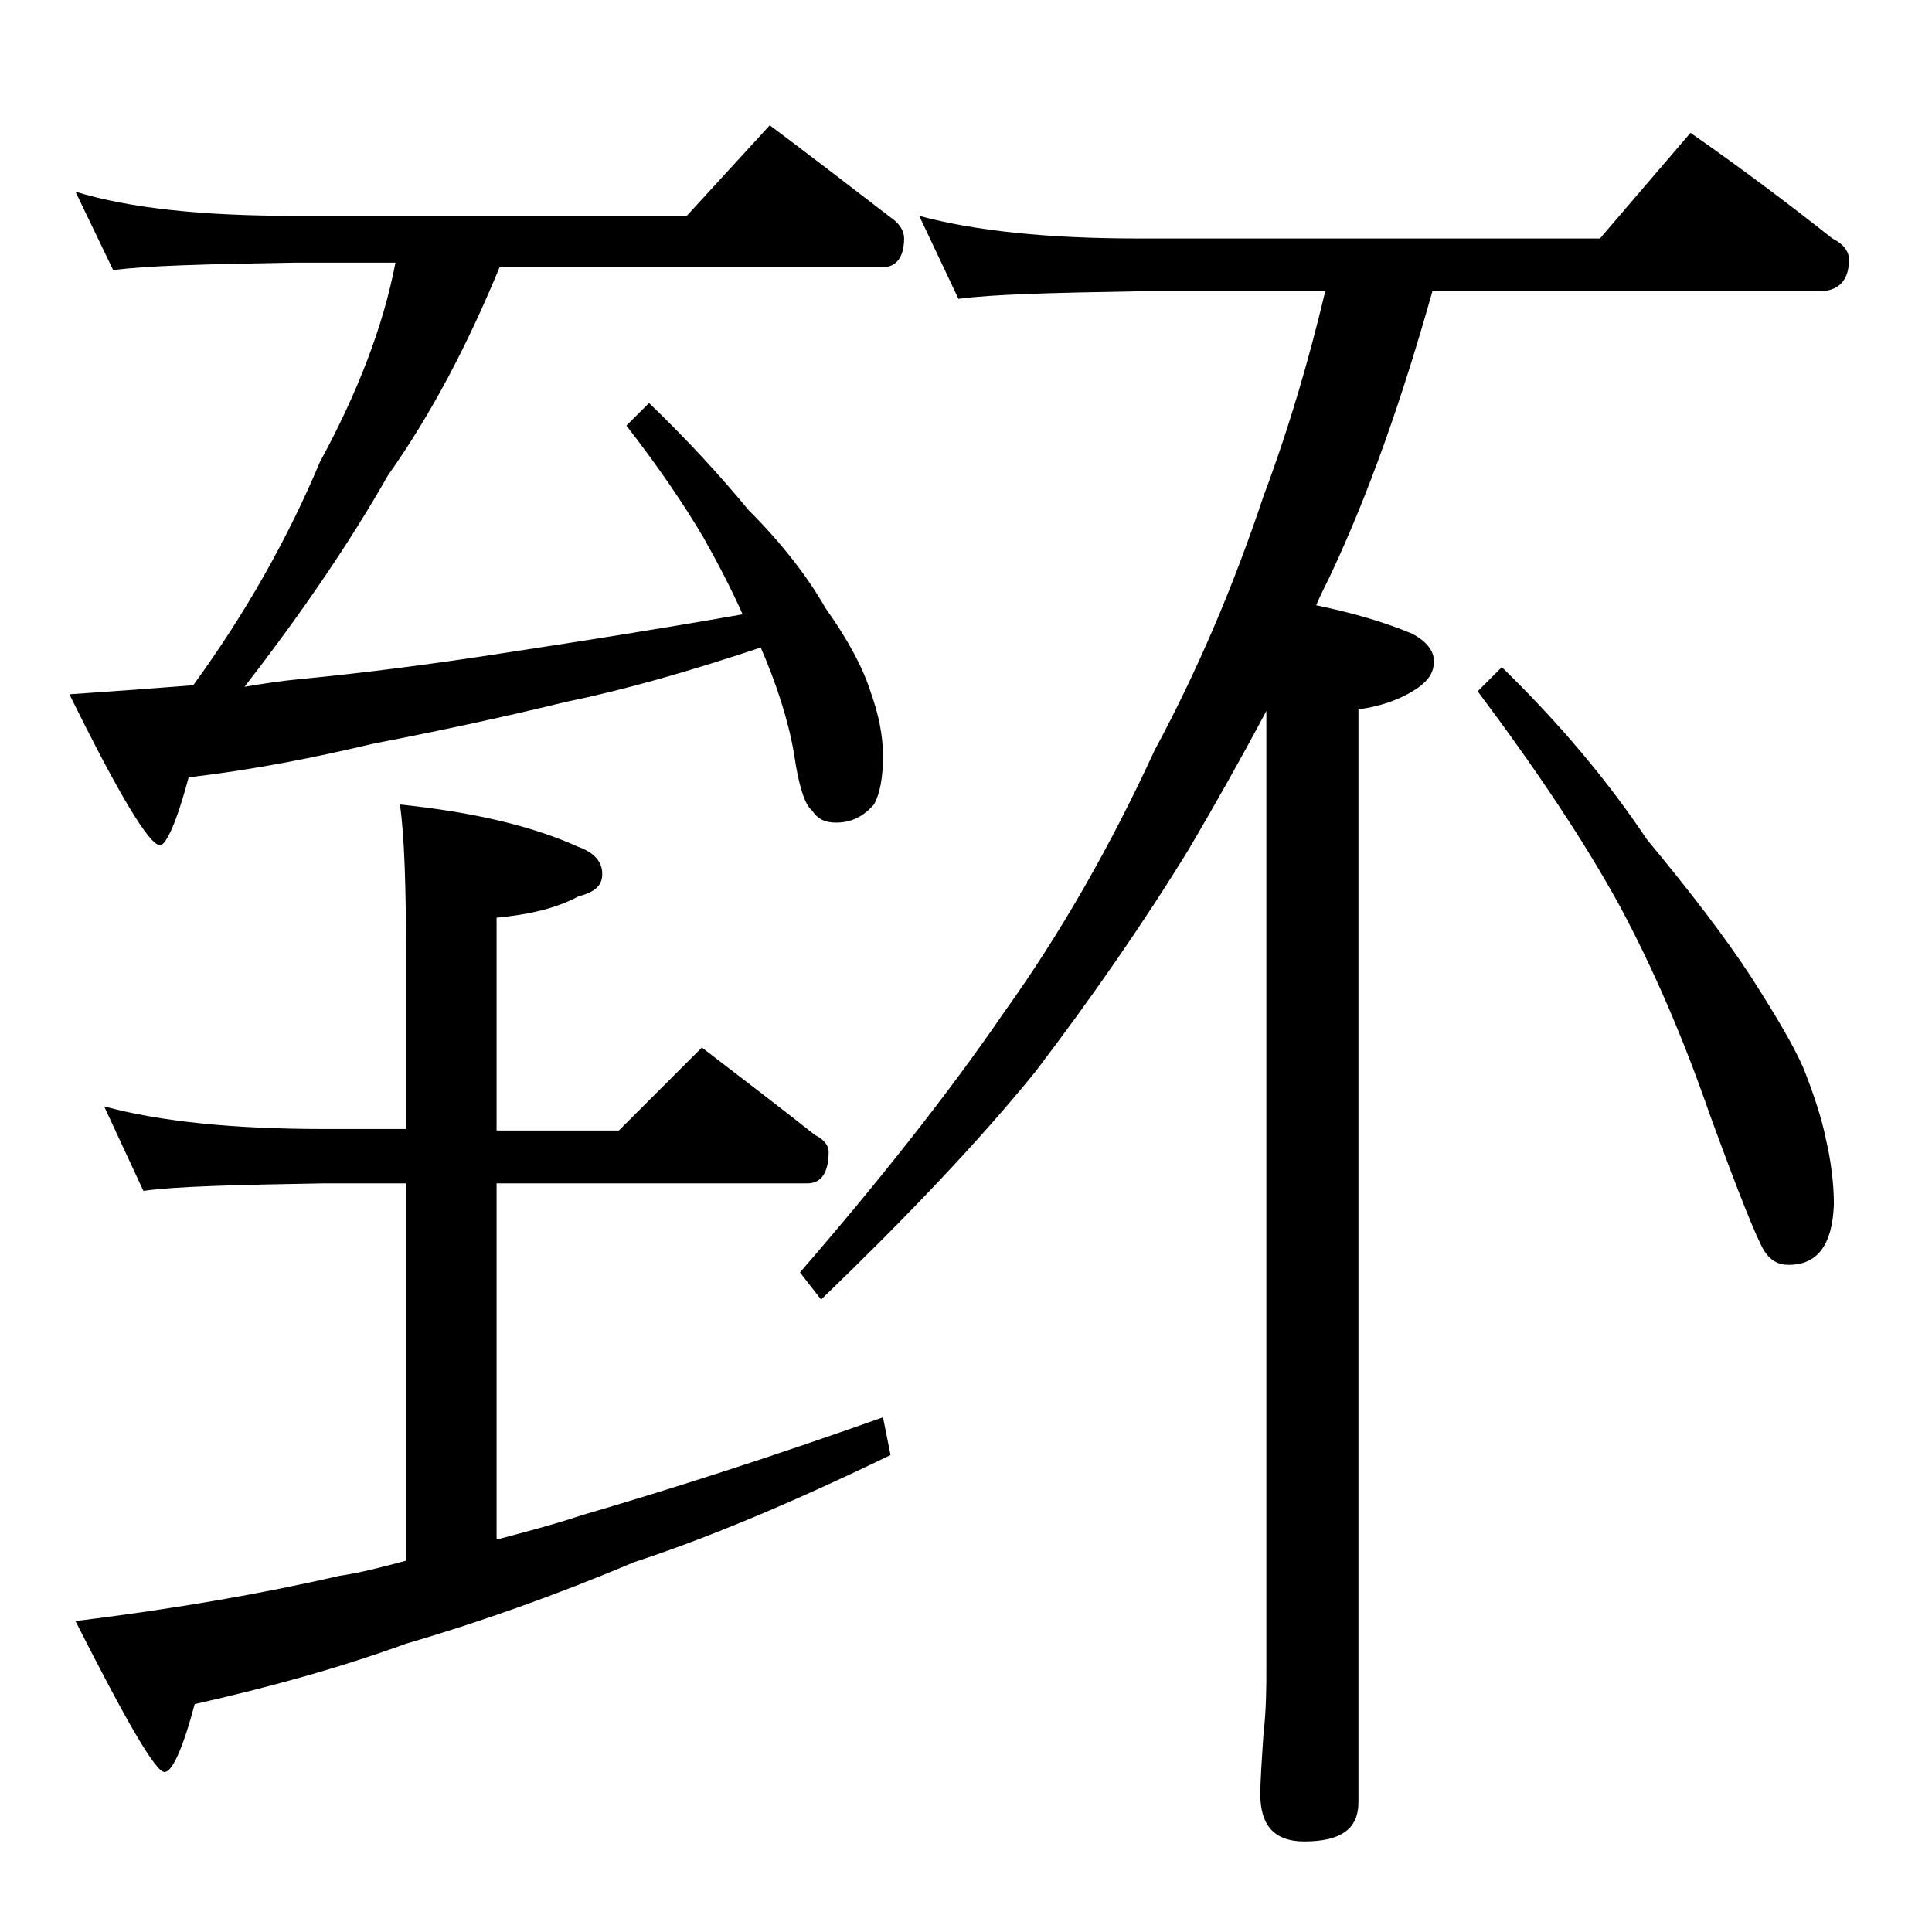<?xml version="1.0" encoding="utf-8"?>
<!-- Generator: Adobe Illustrator 18.0.0, SVG Export Plug-In . SVG Version: 6.00 Build 0)  -->
<!DOCTYPE svg PUBLIC "-//W3C//DTD SVG 1.1//EN" "http://www.w3.org/Graphics/SVG/1.1/DTD/svg11.dtd">
<svg version="1.1" id="Layer_1" xmlns="http://www.w3.org/2000/svg" xmlns:xlink="http://www.w3.org/1999/xlink" x="0px" y="0px"
	 viewBox="0 0 128 128" enable-background="new 0 0 128 128" xml:space="preserve">
<path d="M5,12.7c3.6,1.1,8.4,1.6,14.5,1.6h26l5.5-6c2.8,2.1,5.4,4.1,8,6.1c0.6,0.4,0.9,0.9,0.9,1.4c0,1.2-0.5,1.9-1.4,1.9H33.1
	c-2.1,5.1-4.5,9.7-7.4,13.8c-2.5,4.4-5.7,9.1-9.5,14c1.2-0.2,2.5-0.4,3.6-0.5c4.2-0.4,8.9-1,14-1.8c4.6-0.7,9.7-1.5,15.4-2.5
	c-0.8-1.8-1.7-3.5-2.6-5.1c-1.3-2.2-3-4.7-5.1-7.4l1.5-1.5c2.5,2.4,4.7,4.8,6.6,7.1c2.2,2.2,3.9,4.4,5.1,6.5c1.5,2.1,2.5,4,3,5.6
	c0.5,1.4,0.8,2.8,0.8,4.2c0,1.4-0.2,2.5-0.6,3.2c-0.7,0.8-1.5,1.2-2.5,1.2c-0.7,0-1.2-0.2-1.6-0.8c-0.5-0.4-0.9-1.7-1.2-3.8
	c-0.4-2.3-1.2-4.7-2.2-7c-4.8,1.6-9,2.8-12.9,3.6c-4.5,1.1-8.8,2-12.9,2.8c-3.8,0.9-7.8,1.7-12.1,2.2c-0.8,3-1.5,4.5-1.9,4.5
	c-0.7,0-2.7-3.3-6-10c2.9-0.2,5.7-0.4,8.2-0.6c3.5-4.8,6.3-9.8,8.4-14.8c2.5-4.6,4.2-9,5-13.2h-6.6c-5.9,0.1-10,0.2-12.1,0.5L5,12.7
	z M6.9,73.3c3.7,1,8.5,1.5,14.6,1.5h5.4V63.3c0-4.5-0.1-7.8-0.4-10c4.8,0.5,8.7,1.4,11.8,2.8c1.1,0.4,1.6,1,1.6,1.8
	s-0.5,1.2-1.6,1.5c-1.5,0.8-3.3,1.2-5.4,1.4v14.1H41l5.5-5.5c2.6,2,5.1,3.9,7.5,5.8c0.6,0.3,0.9,0.7,0.9,1.1c0,1.4-0.5,2.1-1.4,2.1
	H32.9v23.6c1.9-0.5,3.8-1,5.6-1.6c5.8-1.7,12.4-3.8,20-6.5l0.5,2.5c-6.4,3.1-12.1,5.5-17,7.1c-5.2,2.2-10.3,4-15.1,5.4
	c-4.4,1.6-9.1,2.9-14,4c-0.8,3-1.5,4.5-2,4.5c-0.6,0-2.5-3.3-5.9-10c6.5-0.8,12.3-1.8,17.5-3c1.4-0.2,2.9-0.6,4.4-1v-25h-5.4
	c-5.9,0.1-9.9,0.2-12,0.5L6.9,73.3z M60.9,14.3c3.7,1,8.5,1.5,14.5,1.5H106l6-7c3.3,2.3,6.5,4.7,9.4,7c0.8,0.4,1.1,0.9,1.1,1.4
	c0,1.4-0.7,2.1-2,2.1H94.9c-2,7.1-4.2,13.4-6.8,18.9c-0.3,0.6-0.6,1.2-0.9,1.9c2.4,0.5,4.5,1.1,6.4,1.9c0.9,0.5,1.4,1.1,1.4,1.8
	c0,0.8-0.4,1.3-1.1,1.8c-1.2,0.8-2.5,1.2-3.9,1.4v72.4c0,1.8-1.2,2.6-3.6,2.6c-1.9,0-2.9-1-2.9-3.1c0-1,0.1-2.3,0.2-3.9
	c0.2-1.8,0.2-3.2,0.2-4.5V49.2c0-0.8,0-1.5,0-2.1c-1.7,3.2-3.4,6.2-5.1,9.1C75.8,61.1,72.4,66,68.6,71c-3.9,4.8-8.7,9.8-14.2,15.1
	L53,84.3c5.2-6,9.8-11.8,13.5-17.2c3.8-5.3,7.1-11.1,10-17.4c2.8-5.2,5.2-10.8,7.2-16.8c1.8-4.8,3.1-9.4,4.1-13.6H75.4
	c-5.8,0.1-9.7,0.2-11.9,0.5L60.9,14.3z M99.5,44.2c3.8,3.7,7,7.5,9.6,11.4c2.9,3.5,5.2,6.5,6.9,9.1c1.6,2.5,2.8,4.5,3.5,6.1
	c0.7,1.8,1.2,3.3,1.5,4.8c0.3,1.3,0.5,2.8,0.5,4.2c-0.1,2.7-1.1,4-3,4c-0.7,0-1.2-0.3-1.6-0.9c-0.5-0.8-1.7-3.8-3.6-9
	c-1.8-5.2-3.8-9.8-6-13.9c-2.3-4.2-5.5-9-9.4-14.2L99.5,44.2z"/>
</svg>
